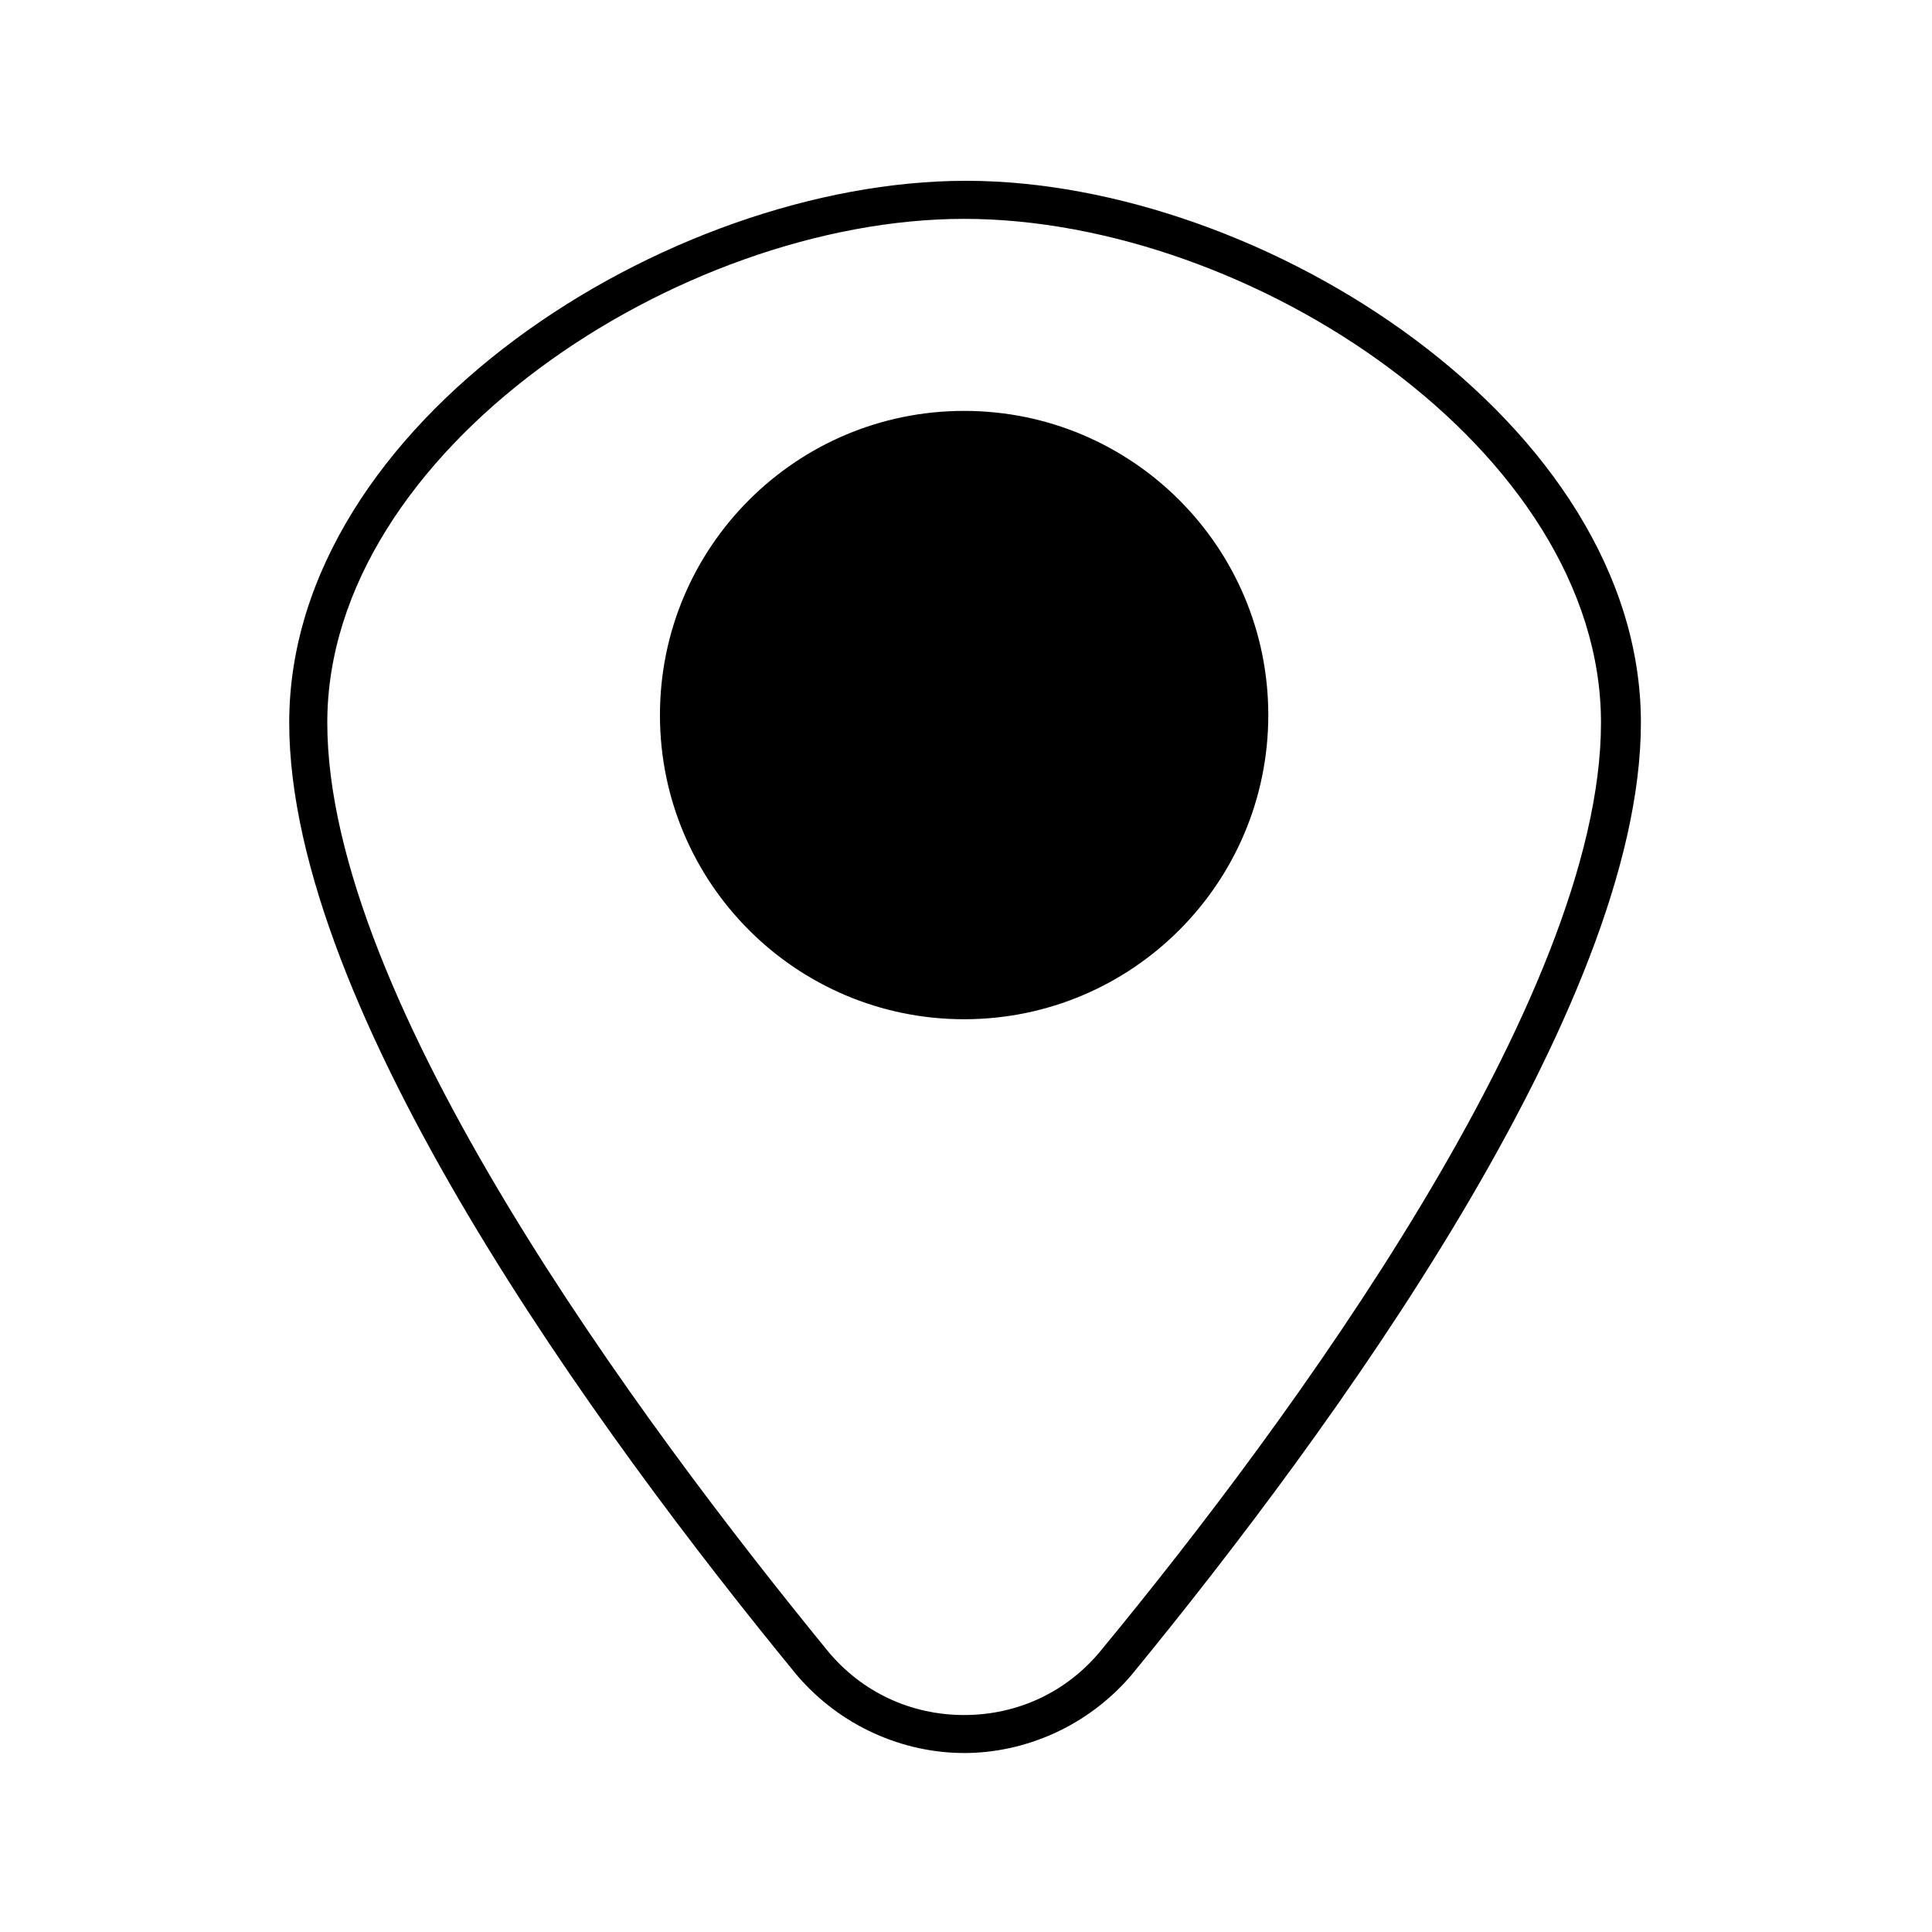 <?xml version="1.0" encoding="UTF-8"?>
<!-- The Best Svg Icon site in the world: iconSvg.co, Visit us! https://iconsvg.co -->
<svg fill="#000000" width="800px" height="800px" version="1.1" viewBox="144 144 512 512" xmlns="http://www.w3.org/2000/svg">
 <g>
  <path d="m399.5 608.57c16.121 0 32.746-7.055 44.336-20.656 52.898-64.488 135.02-176.84 135.02-252.41 0-79.098-99.754-143.59-178.85-143.59-79.098 0.004-179.36 63.988-179.36 143.59 0 76.074 81.617 187.92 134.52 252.41 11.59 13.602 28.215 20.652 44.34 20.652zm0-406.57c76.074 0 168.78 61.465 168.78 133.51-0.004 73.055-82.629 185.41-132.5 245.86-9.07 11.082-22.168 17.129-36.273 17.129-14.105 0-27.207-6.047-36.273-17.129-49.375-60.457-132.5-172.3-132.5-245.86 0-72.047 93.203-133.51 168.78-133.51z"/>
  <path d="m480.11 333.5c0 44.52-36.09 80.609-80.609 80.609-44.52 0-80.609-36.09-80.609-80.609 0-44.52 36.09-80.609 80.609-80.609 44.52 0 80.609 36.09 80.609 80.609"/>
 </g>
</svg>